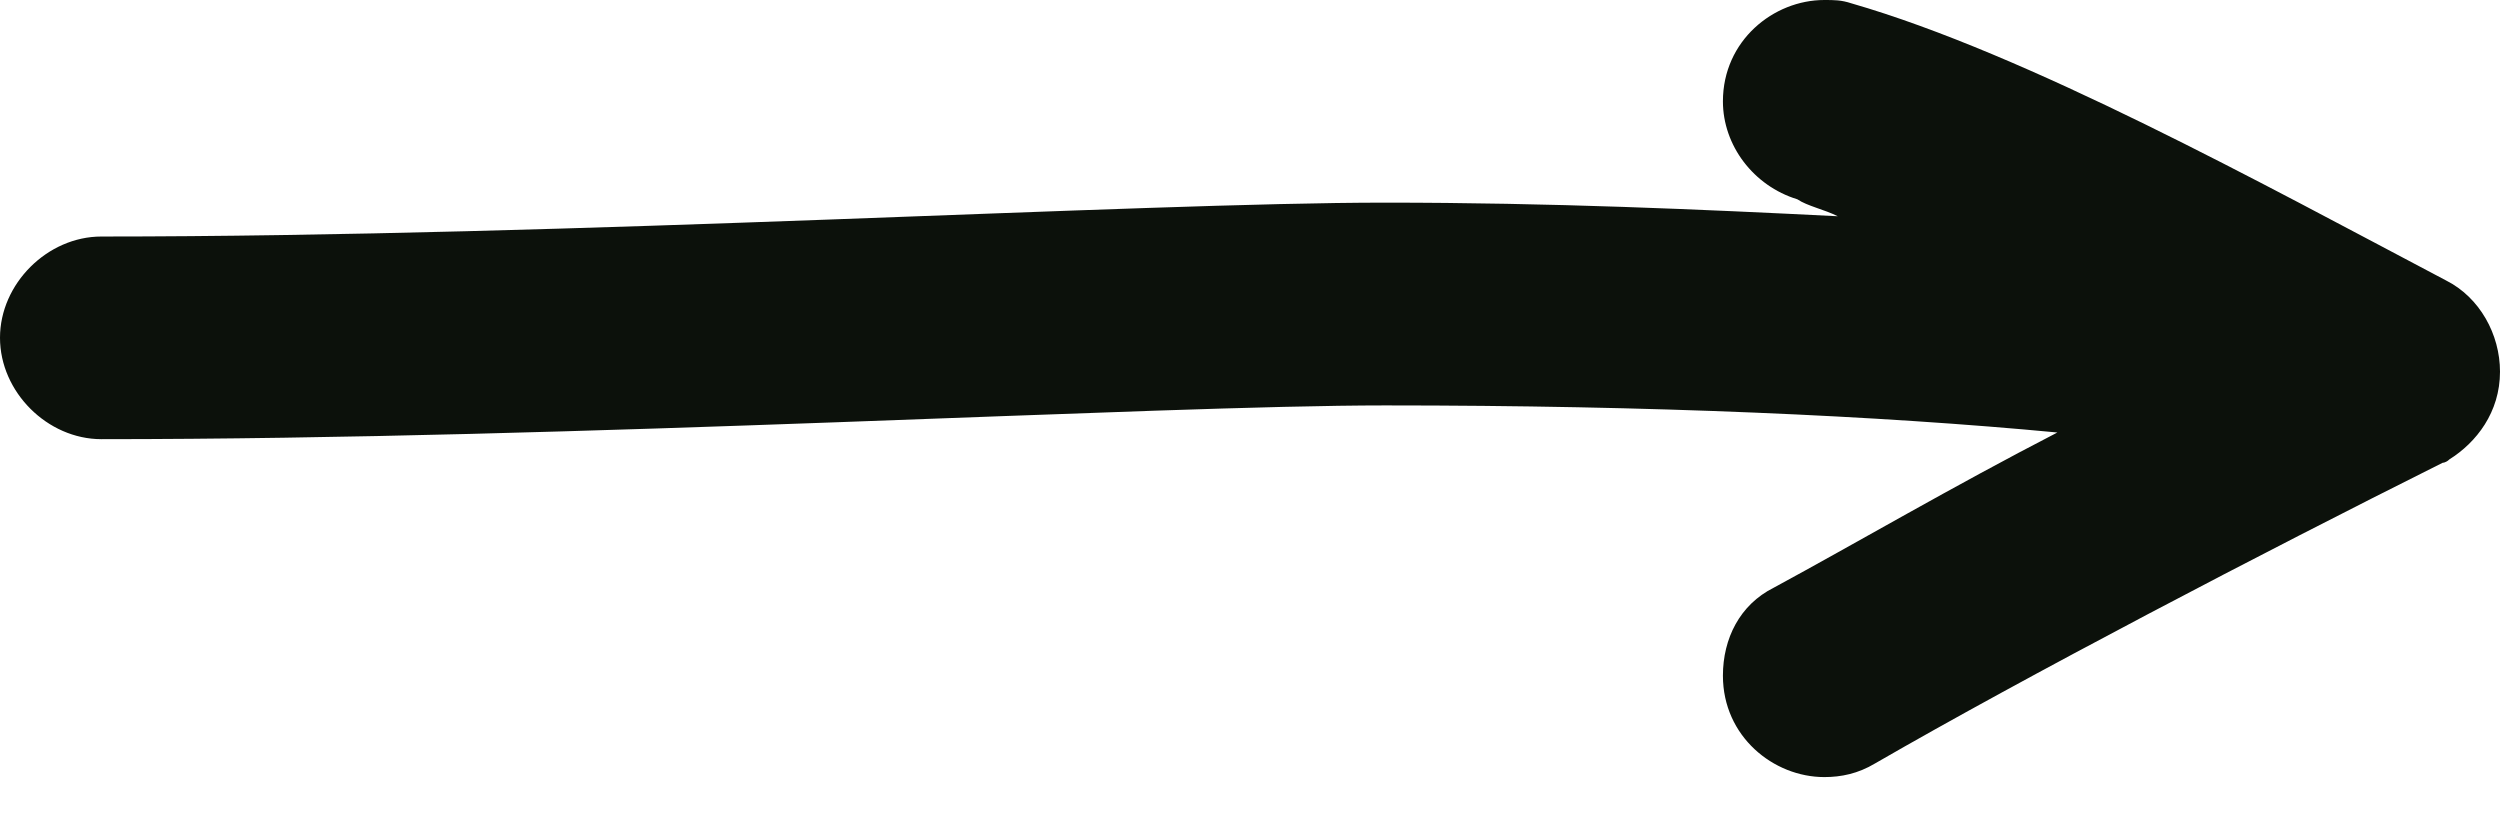 <?xml version="1.0" encoding="UTF-8"?> <svg xmlns="http://www.w3.org/2000/svg" width="18" height="6" viewBox="0 0 18 6" fill="none"><path d="M12.405 0.73C12.405 0.292 12.77 0 13.135 0C13.208 0 13.257 0 13.33 0.024C14.595 0.389 16.273 1.314 17.611 2.019C17.854 2.141 18 2.408 18 2.676C18 2.968 17.83 3.186 17.635 3.308C17.611 3.332 17.587 3.332 17.587 3.332C16.273 3.989 14.595 4.865 13.5 5.497C13.378 5.57 13.257 5.595 13.135 5.595C12.77 5.595 12.405 5.303 12.405 4.865C12.405 4.597 12.527 4.354 12.77 4.232C13.354 3.916 14.059 3.503 14.813 3.114C13.524 2.992 11.895 2.919 9.973 2.919C8.319 2.919 4.159 3.162 0.73 3.162C0.341 3.162 0 2.822 0 2.432C0 2.043 0.341 1.703 0.73 1.703C4.111 1.703 8.222 1.459 9.973 1.459C11.165 1.459 12.259 1.508 13.232 1.557C13.135 1.508 13.014 1.484 12.941 1.435C12.624 1.338 12.405 1.046 12.405 0.73Z" fill="#0C110B"></path></svg> 